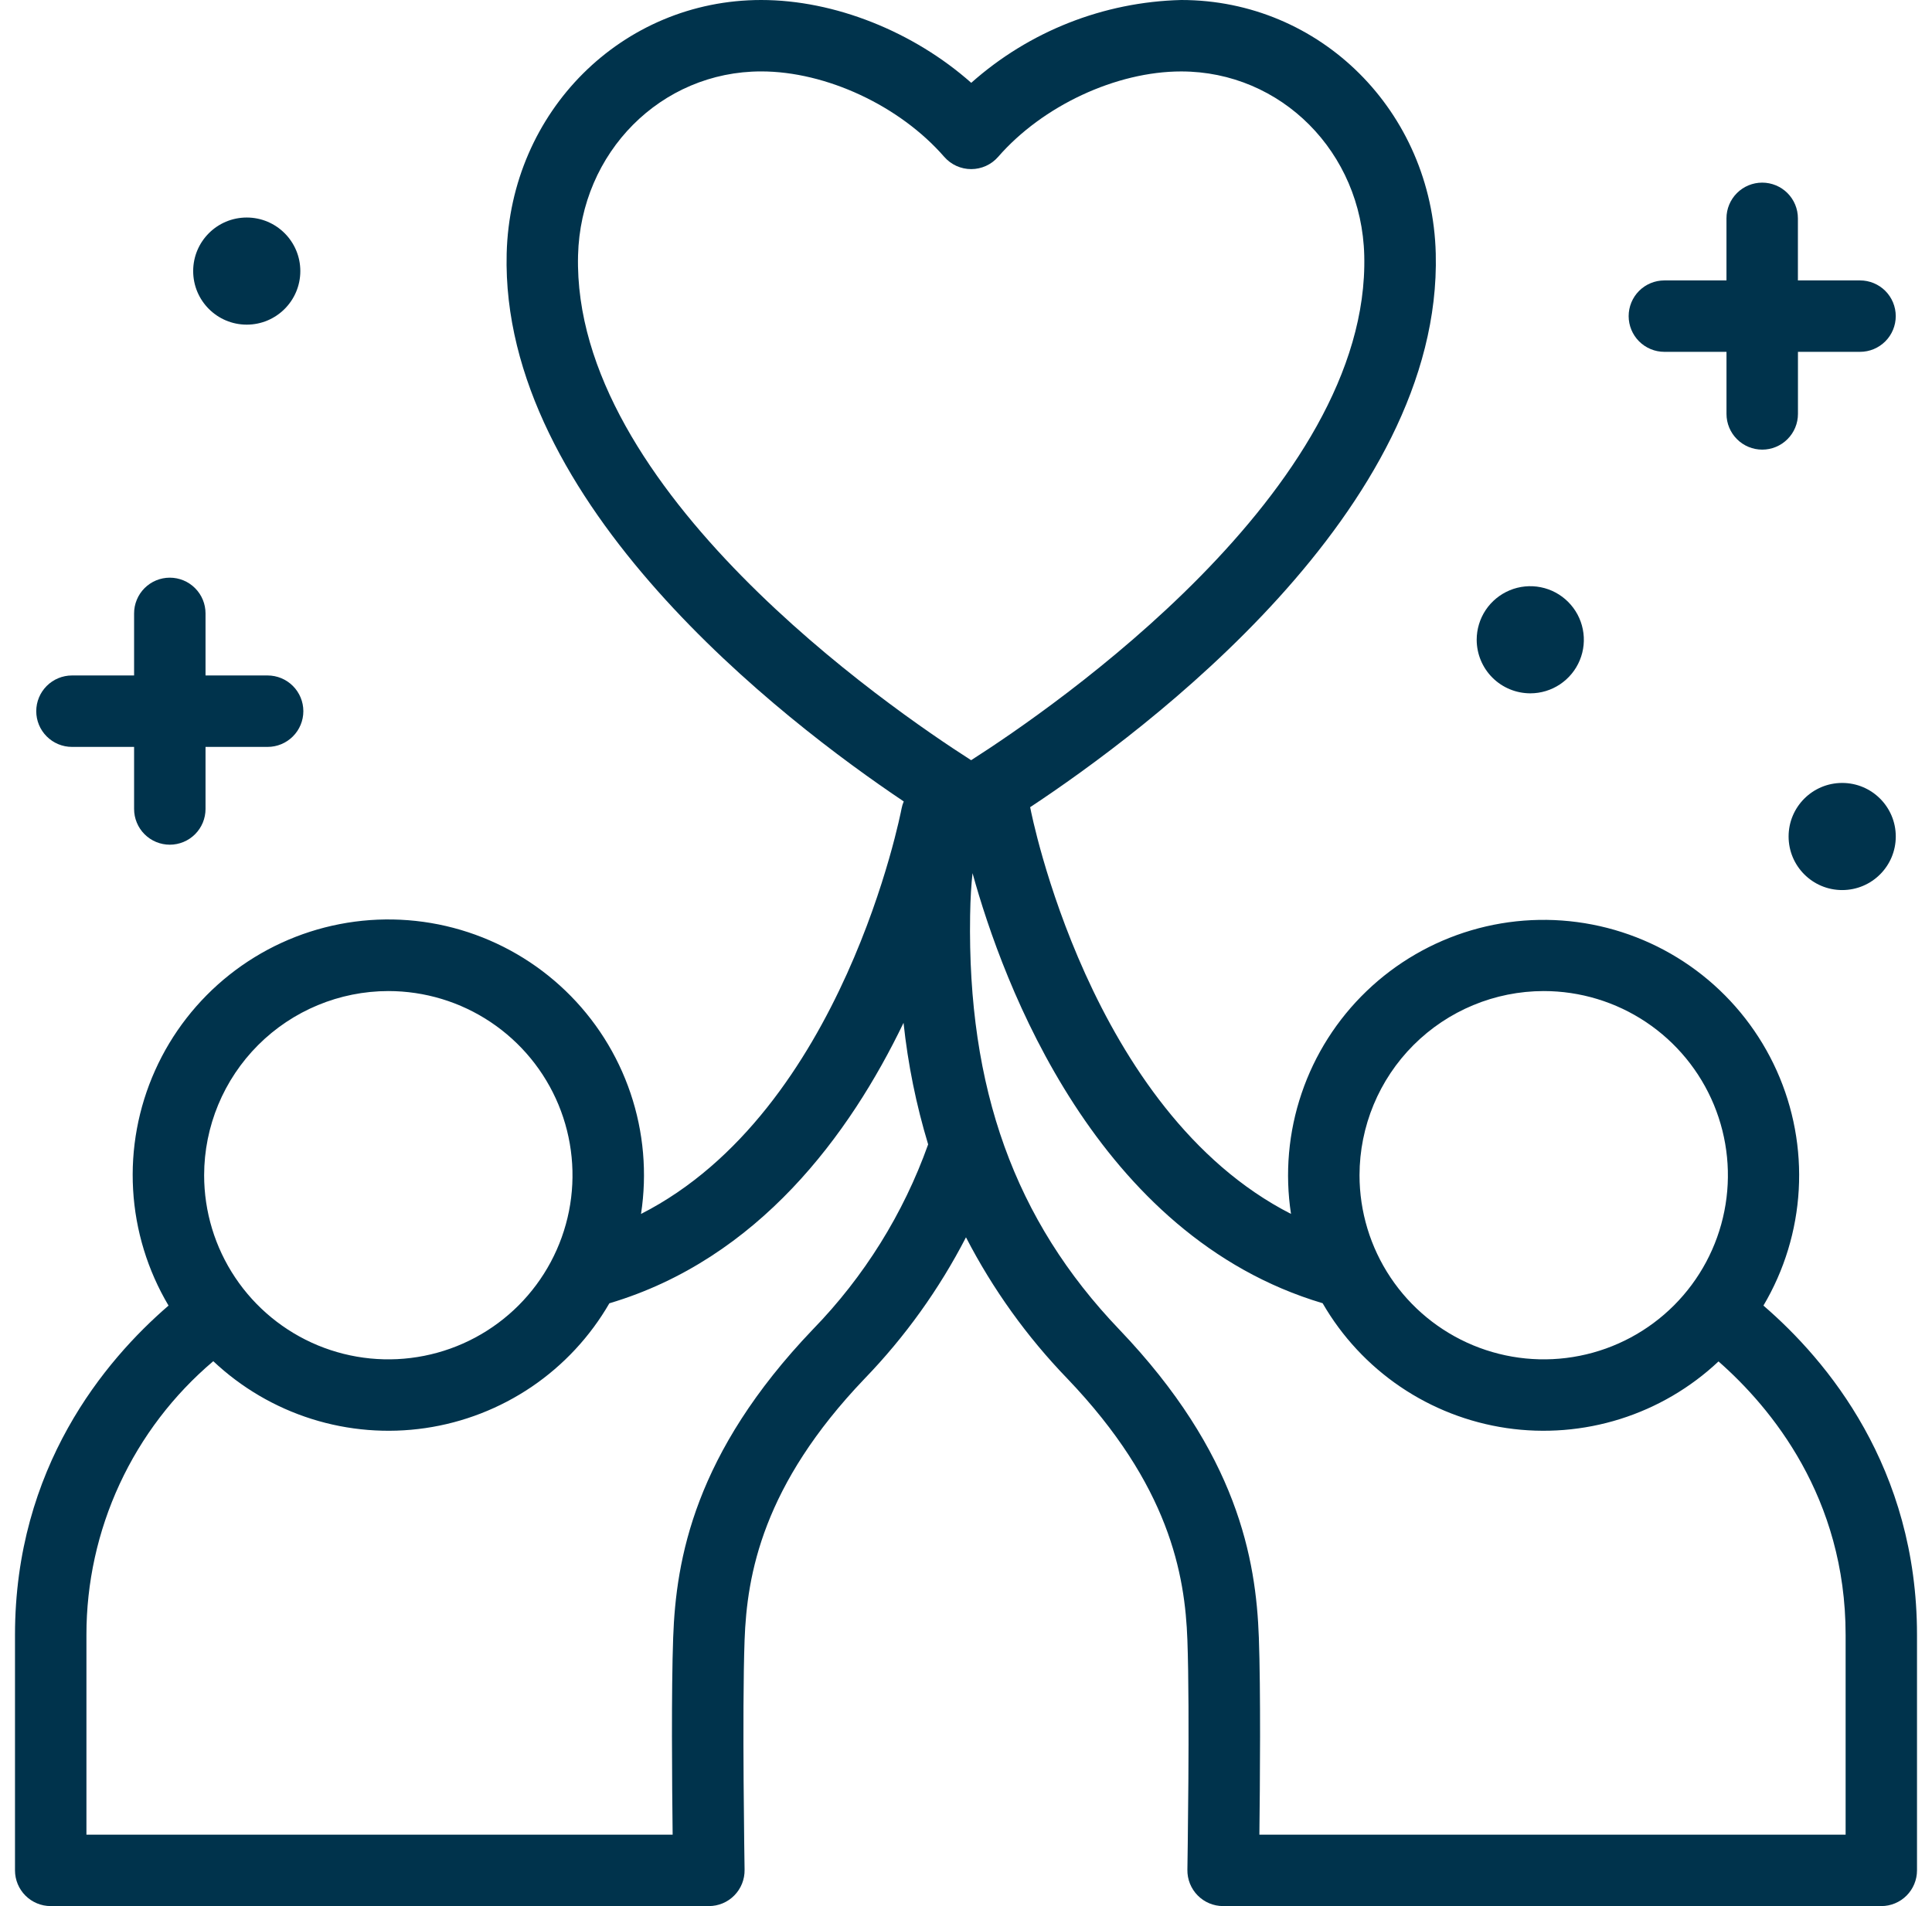 <svg width="76" height="75" viewBox="0 0 76 75" fill="none" xmlns="http://www.w3.org/2000/svg">
<path d="M2.831 29.389H5.275V31.832C5.275 32.016 5.311 32.199 5.382 32.369C5.452 32.54 5.556 32.695 5.686 32.825C5.817 32.956 5.971 33.059 6.142 33.13C6.312 33.2 6.495 33.237 6.68 33.237C6.864 33.237 7.047 33.2 7.217 33.13C7.388 33.059 7.543 32.956 7.673 32.825C7.804 32.695 7.907 32.54 7.978 32.369C8.048 32.199 8.085 32.016 8.085 31.832V29.389H10.528C10.9 29.389 11.258 29.241 11.521 28.977C11.785 28.714 11.933 28.356 11.933 27.984C11.933 27.611 11.785 27.254 11.521 26.99C11.258 26.727 10.9 26.578 10.528 26.578H8.085V24.136C8.085 23.951 8.048 23.768 7.978 23.598C7.907 23.427 7.804 23.273 7.673 23.142C7.543 23.012 7.388 22.908 7.217 22.837C7.047 22.767 6.864 22.73 6.68 22.73C6.495 22.73 6.312 22.767 6.142 22.837C5.971 22.908 5.817 23.012 5.686 23.142C5.556 23.273 5.452 23.427 5.382 23.598C5.311 23.768 5.275 23.951 5.275 24.136V26.578H2.831C2.459 26.578 2.101 26.727 1.838 26.99C1.574 27.254 1.426 27.611 1.426 27.984C1.426 28.356 1.574 28.714 1.838 28.977C2.101 29.241 2.459 29.389 2.831 29.389Z" fill="#00334C"/>
<path d="M65.473 13.844H67.916V16.287C67.916 16.659 68.064 17.017 68.328 17.28C68.591 17.544 68.949 17.692 69.322 17.692C69.694 17.692 70.052 17.544 70.315 17.28C70.579 17.017 70.727 16.659 70.727 16.287V13.844H73.169C73.542 13.844 73.899 13.696 74.163 13.432C74.426 13.169 74.574 12.811 74.574 12.439C74.574 12.066 74.426 11.709 74.163 11.445C73.899 11.182 73.542 11.034 73.169 11.034H70.725V8.591C70.725 8.218 70.577 7.861 70.314 7.597C70.05 7.334 69.693 7.186 69.32 7.186C68.948 7.186 68.59 7.334 68.327 7.597C68.063 7.861 67.915 8.218 67.915 8.591V11.034H65.472C65.099 11.034 64.742 11.182 64.478 11.445C64.215 11.709 64.067 12.066 64.067 12.439C64.067 12.811 64.215 13.169 64.478 13.432C64.742 13.696 65.099 13.844 65.472 13.844H65.473Z" fill="#00334C"/>
<path d="M60.197 27.281C60.614 27.281 61.021 27.158 61.368 26.926C61.714 26.694 61.985 26.365 62.144 25.98C62.304 25.595 62.346 25.171 62.264 24.762C62.183 24.353 61.982 23.978 61.687 23.683C61.393 23.388 61.017 23.187 60.608 23.106C60.199 23.025 59.775 23.066 59.39 23.226C59.005 23.386 58.676 23.656 58.444 24.002C58.213 24.349 58.089 24.757 58.089 25.174C58.09 25.732 58.312 26.268 58.707 26.663C59.102 27.058 59.638 27.28 60.197 27.281Z" fill="#00334C"/>
<path d="M72.467 35.022C73.631 35.022 74.575 34.079 74.575 32.914C74.575 31.75 73.631 30.807 72.467 30.807C71.303 30.807 70.359 31.75 70.359 32.914C70.359 34.079 71.303 35.022 72.467 35.022Z" fill="#00334C"/>
<path d="M9.706 12.774C10.87 12.774 11.814 11.83 11.814 10.666C11.814 9.502 10.87 8.559 9.706 8.559C8.542 8.559 7.599 9.502 7.599 10.666C7.599 11.83 8.542 12.774 9.706 12.774Z" fill="#00334C"/>
<path d="M69.369 51.372C70.19 49.986 70.667 48.423 70.758 46.814C70.849 45.206 70.552 43.599 69.892 42.129C69.232 40.66 68.228 39.37 66.966 38.369C65.703 37.368 64.219 36.686 62.637 36.379C61.055 36.072 59.423 36.149 57.878 36.605C56.333 37.061 54.919 37.882 53.758 38.998C52.596 40.114 51.719 41.493 51.202 43.019C50.684 44.544 50.541 46.172 50.785 47.765C42.849 43.716 40.559 31.945 40.535 31.814C40.532 31.797 40.526 31.78 40.522 31.762C45.053 28.767 56.736 20.052 56.479 9.977C56.337 4.383 51.939 0 46.467 0C43.414 0.075 40.487 1.23 38.206 3.259C35.937 1.248 32.836 0 29.944 0C24.473 0 20.074 4.383 19.931 9.977C19.681 19.812 30.803 28.348 35.551 31.535C35.513 31.625 35.484 31.718 35.466 31.813C35.441 31.946 33.172 43.717 25.216 47.766C25.461 46.172 25.32 44.542 24.803 43.014C24.287 41.486 23.41 40.105 22.248 38.987C21.086 37.869 19.671 37.047 18.125 36.59C16.578 36.133 14.944 36.055 13.361 36.362C11.777 36.669 10.291 37.353 9.027 38.355C7.764 39.357 6.759 40.648 6.1 42.12C5.44 43.592 5.143 45.201 5.236 46.811C5.328 48.421 5.807 49.986 6.63 51.372C4.124 53.533 0.59 57.745 0.59 64.331V73.595C0.59 73.968 0.738 74.325 1.001 74.588C1.265 74.852 1.622 75 1.995 75H27.886C28.072 75 28.257 74.963 28.429 74.891C28.601 74.819 28.757 74.713 28.887 74.58C29.018 74.447 29.121 74.29 29.19 74.116C29.259 73.943 29.293 73.758 29.29 73.571C29.29 73.51 29.188 67.367 29.29 64.535C29.383 61.947 30.003 58.44 34.008 54.251C35.603 52.6 36.947 50.725 37.999 48.685C39.052 50.725 40.397 52.6 41.992 54.251C45.996 58.44 46.617 61.947 46.709 64.535C46.812 67.367 46.709 73.511 46.709 73.571C46.706 73.758 46.74 73.943 46.809 74.116C46.879 74.29 46.981 74.447 47.112 74.58C47.243 74.713 47.399 74.819 47.571 74.891C47.743 74.963 47.928 75 48.114 75H74.005C74.378 75 74.735 74.852 74.999 74.588C75.262 74.325 75.41 73.968 75.41 73.595V64.331C75.411 57.745 71.876 53.533 69.369 51.372ZM60.725 38.996C62.158 38.996 63.559 39.421 64.751 40.217C65.942 41.013 66.871 42.145 67.42 43.469C67.968 44.793 68.112 46.249 67.832 47.655C67.553 49.061 66.862 50.352 65.849 51.365C64.836 52.378 63.545 53.069 62.139 53.348C60.734 53.628 59.277 53.484 57.953 52.936C56.629 52.387 55.497 51.459 54.701 50.267C53.905 49.076 53.48 47.675 53.48 46.242C53.482 44.321 54.246 42.479 55.604 41.121C56.963 39.762 58.804 38.998 60.725 38.996ZM22.739 10.049C22.842 5.99 26.007 2.81 29.943 2.81C32.5 2.81 35.394 4.161 37.144 6.172C37.276 6.323 37.439 6.445 37.622 6.528C37.804 6.611 38.003 6.654 38.204 6.654C38.405 6.654 38.603 6.611 38.786 6.528C38.969 6.445 39.132 6.323 39.264 6.172C41.014 4.161 43.908 2.811 46.465 2.811C50.401 2.811 53.564 5.99 53.666 10.049C53.902 19.277 41.409 27.862 38.202 29.912C34.998 27.862 22.506 19.279 22.739 10.049ZM15.276 38.996C16.709 38.996 18.11 39.421 19.301 40.217C20.493 41.014 21.421 42.145 21.97 43.469C22.518 44.793 22.661 46.25 22.382 47.656C22.102 49.061 21.412 50.352 20.399 51.365C19.385 52.379 18.094 53.069 16.689 53.348C15.283 53.628 13.826 53.484 12.502 52.936C11.179 52.387 10.047 51.459 9.251 50.267C8.455 49.076 8.03 47.675 8.03 46.242C8.032 44.321 8.796 42.479 10.155 41.12C11.513 39.762 13.355 38.998 15.276 38.996ZM31.976 52.309C27.317 57.183 26.592 61.349 26.481 64.434C26.406 66.508 26.436 70.17 26.46 72.19H3.4V64.331C3.398 62.28 3.844 60.255 4.706 58.394C5.568 56.534 6.825 54.884 8.39 53.56C9.492 54.599 10.814 55.376 12.259 55.832C13.704 56.288 15.233 56.411 16.732 56.192C18.231 55.973 19.661 55.417 20.915 54.567C22.168 53.717 23.213 52.593 23.971 51.282C29.839 49.537 33.432 44.634 35.543 40.246C35.715 41.867 36.039 43.469 36.511 45.029C35.54 47.753 33.993 50.236 31.976 52.309ZM72.602 72.19H49.541C49.565 70.17 49.595 66.508 49.52 64.434C49.409 61.349 48.685 57.182 44.026 52.309C39.916 48.011 38.053 42.834 38.162 36.018C38.173 35.333 38.209 34.79 38.257 34.356C39.456 38.7 43.123 48.629 52.029 51.279C52.786 52.59 53.83 53.713 55.083 54.564C56.336 55.414 57.764 55.97 59.262 56.191C60.76 56.411 62.288 56.289 63.733 55.835C65.177 55.381 66.5 54.606 67.602 53.569C69.674 55.389 72.602 58.917 72.602 64.331V72.19Z" fill="#00334C"/>
</svg>
